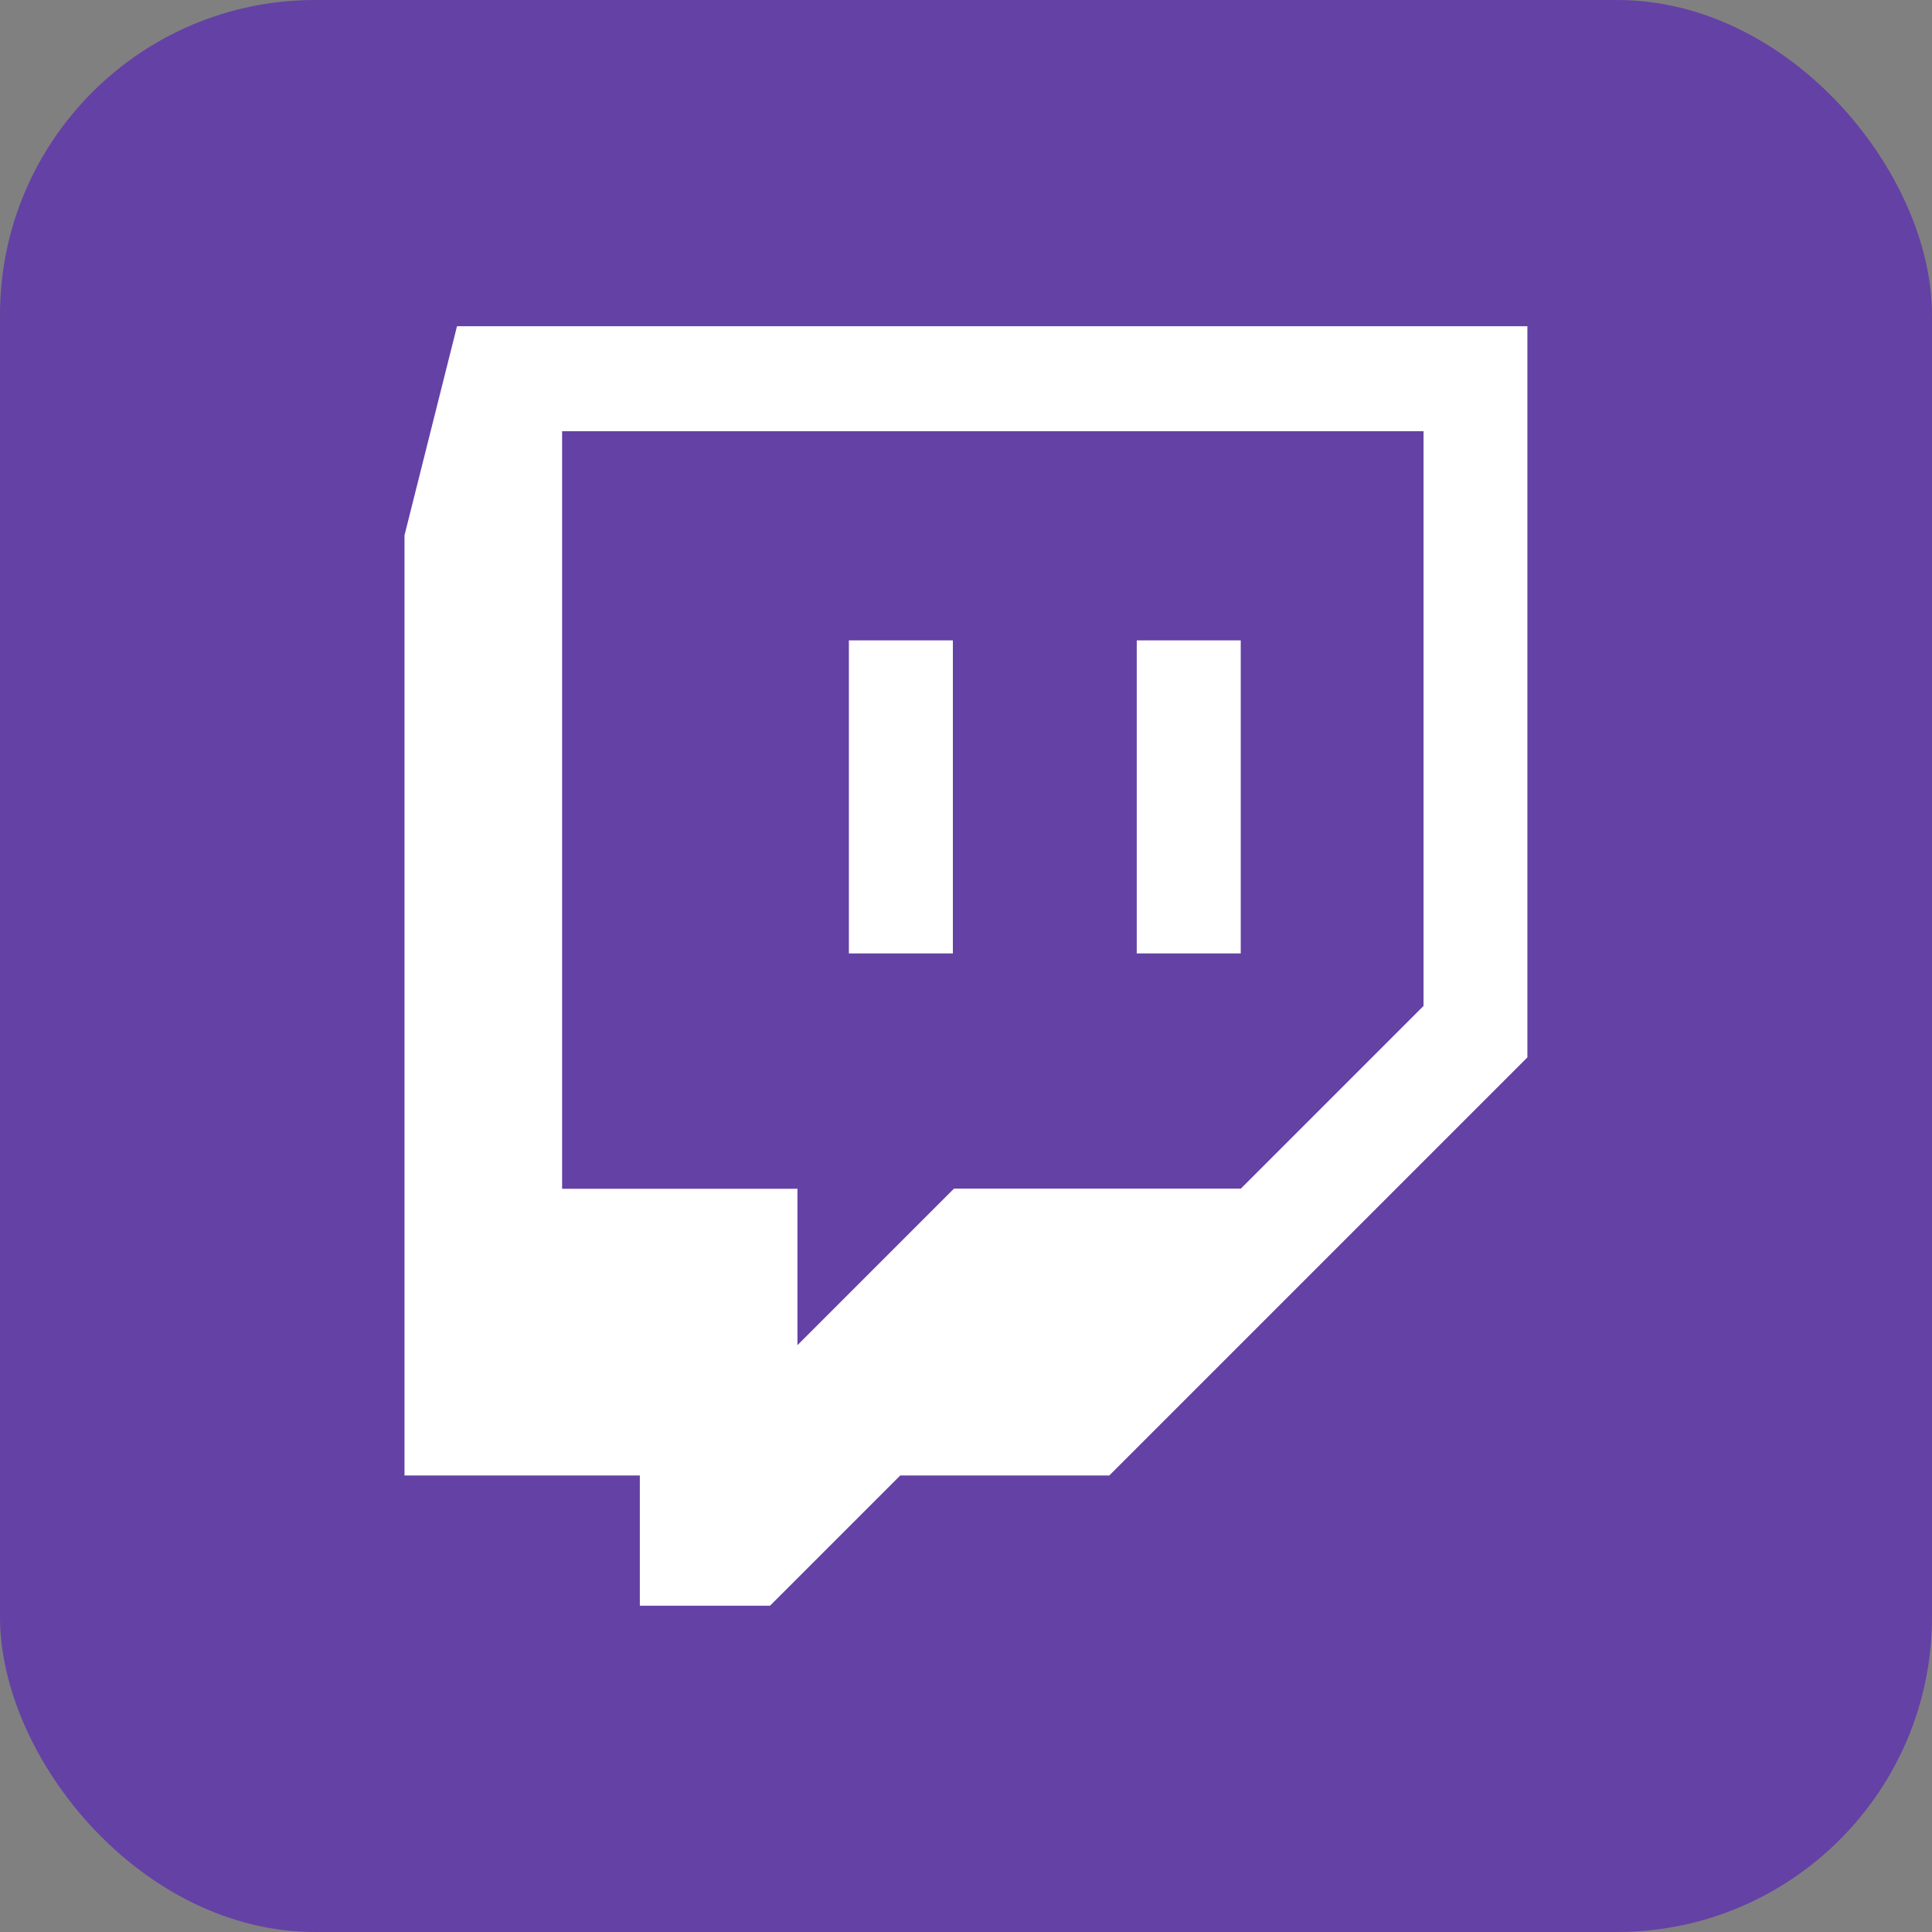 <svg xmlns="http://www.w3.org/2000/svg" width="92" height="92" viewBox="0 0 92 92"><rect x="0" y="0" width="92" height="92" fill="#808080" stroke="none"/><rect width="92" height="92" rx="15" fill="#6441a5"/><g transform="translate(12.762 8.335)"><g transform="translate(6.5 7.2)"><path d="M55.025,39.567l-8.7,8.7H32.665l-7.453,7.453V48.272H14.005V12.2h41.02V39.567ZM9,7.2,6.5,17.155V61.927H17.706v6.2h6.2l6.2-6.2h9.955l19.91-19.91V7.2Z" transform="translate(-6.5 -7.2)" fill="#fff"/><path d="M47.1,50.807h4.952V35.9H47.1Zm13.708,0h4.952V35.9H60.808Z" transform="translate(-25.939 -20.941)" fill="#fff"/></g></g></svg>